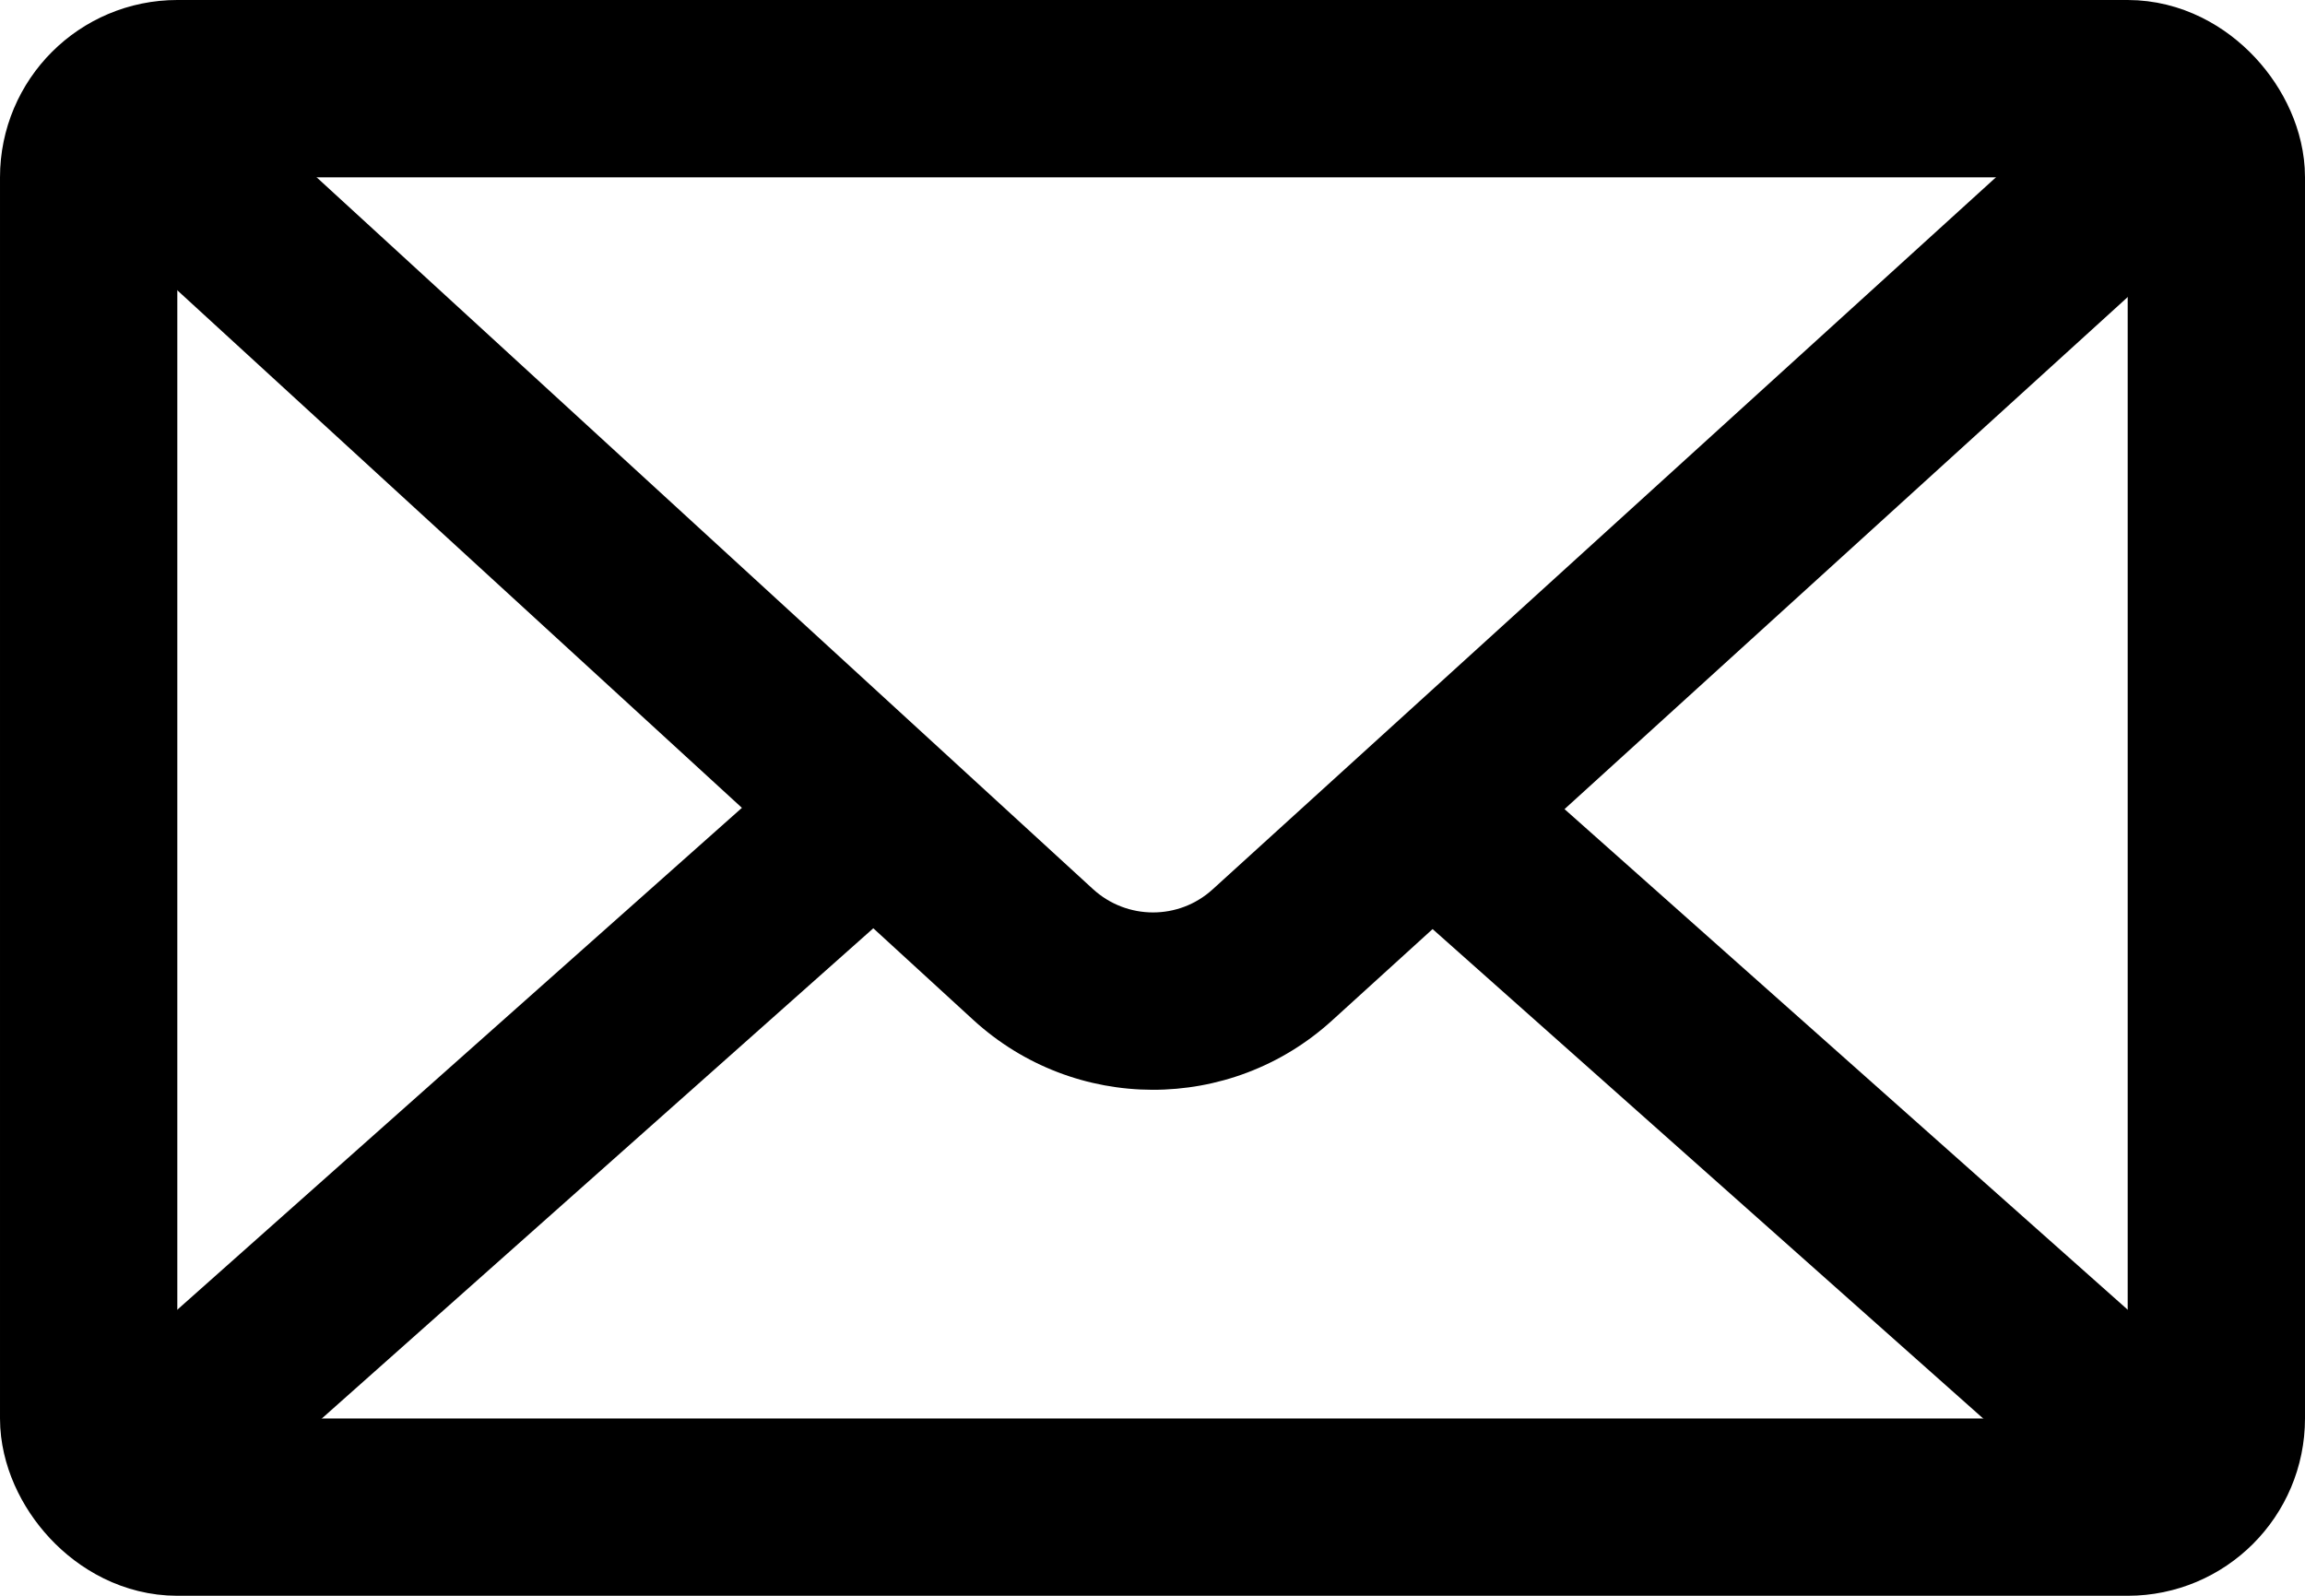 <?xml version="1.0" encoding="UTF-8"?> <svg xmlns="http://www.w3.org/2000/svg" width="13" height="9" viewBox="0 0 13 9" fill="none"> <rect x="0.5" y="0.5" width="12" height="8" rx="0.5" stroke="black"></rect> <path d="M12.336 1.37C12.541 1.184 12.556 0.868 12.37 0.664C12.184 0.459 11.868 0.444 11.664 0.63L12.336 1.37ZM7.175 5.386L7.512 5.756L7.175 5.386ZM0.162 0.869L5.489 5.752L6.165 5.015L0.838 0.131L0.162 0.869ZM7.512 5.756L12.336 1.37L11.664 0.63L6.839 5.016L7.512 5.756ZM5.489 5.752C6.061 6.276 6.938 6.278 7.512 5.756L6.839 5.016C6.648 5.19 6.356 5.189 6.165 5.015L5.489 5.752Z" fill="black"></path> <path d="M5 4.5L0.5 8.5" stroke="black"></path> <path d="M8 4.5L12.5 8.5" stroke="black"></path> </svg> 